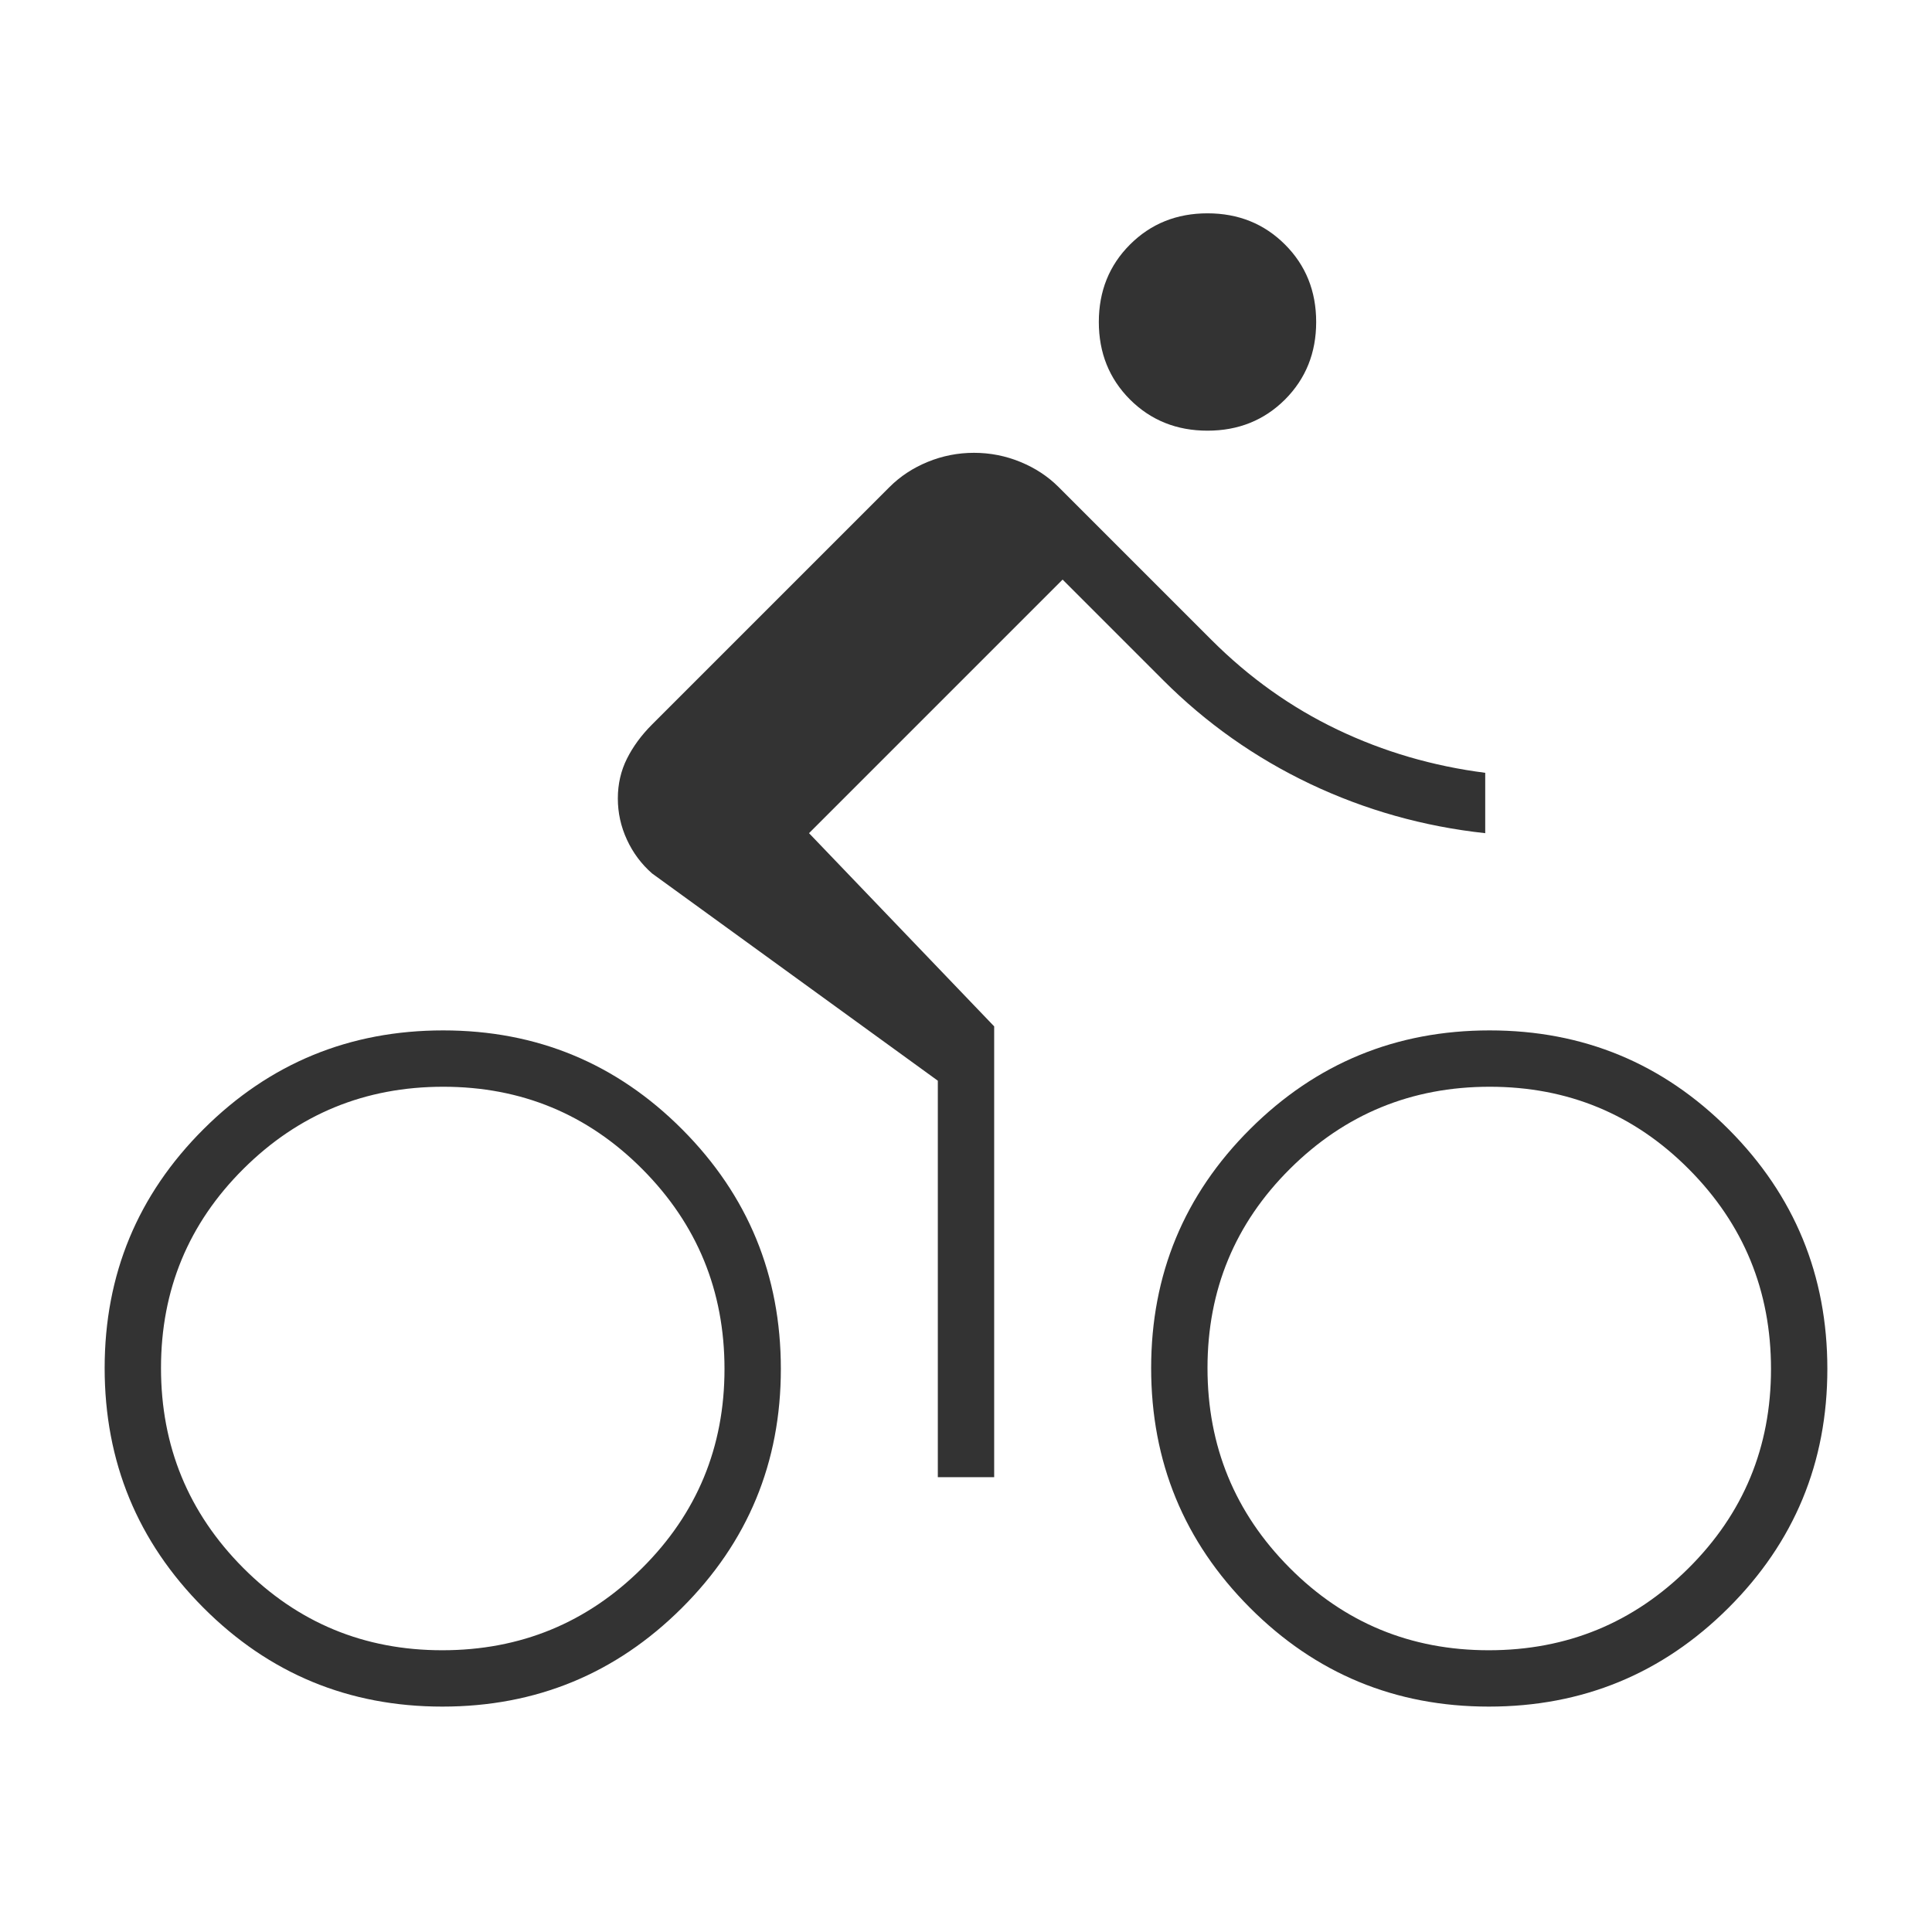 <svg width="24" height="24" viewBox="0 0 24 24" fill="none" xmlns="http://www.w3.org/2000/svg">
<path d="M5.495 21.2C4.332 21.2 3.342 20.79 2.525 19.97C1.708 19.15 1.3 18.158 1.3 16.995C1.3 15.832 1.71 14.842 2.53 14.025C3.35 13.208 4.342 12.8 5.505 12.8C6.668 12.8 7.658 13.21 8.475 14.03C9.292 14.85 9.7 15.842 9.7 17.005C9.7 18.168 9.29 19.158 8.47 19.975C7.65 20.792 6.658 21.2 5.495 21.2ZM5.494 20.5C6.465 20.5 7.292 20.16 7.975 19.481C8.658 18.802 9 17.977 9 17.006C9 16.035 8.66 15.208 7.981 14.525C7.302 13.842 6.477 13.5 5.506 13.5C4.535 13.5 3.708 13.84 3.025 14.519C2.342 15.198 2 16.023 2 16.994C2 17.965 2.34 18.792 3.019 19.475C3.699 20.158 4.524 20.5 5.494 20.5ZM11.65 18.35V13.425L8.1 10.85C7.967 10.733 7.863 10.594 7.788 10.431C7.713 10.269 7.675 10.098 7.675 9.919C7.675 9.74 7.713 9.575 7.788 9.425C7.863 9.275 7.967 9.133 8.1 9L11.05 6.05C11.183 5.917 11.341 5.813 11.524 5.738C11.707 5.663 11.899 5.625 12.099 5.625C12.3 5.625 12.492 5.663 12.675 5.738C12.858 5.813 13.017 5.917 13.15 6.05L15.05 7.95C15.517 8.417 16.038 8.788 16.613 9.063C17.188 9.338 17.8 9.517 18.45 9.6V10.35C17.683 10.267 16.958 10.062 16.275 9.738C15.592 9.413 14.983 8.983 14.45 8.45L13.2 7.2L10.05 10.35L12.35 12.75V18.35H11.65ZM15 5.35C14.617 5.35 14.296 5.221 14.037 4.963C13.779 4.704 13.65 4.383 13.65 4C13.65 3.617 13.779 3.296 14.037 3.038C14.296 2.779 14.617 2.65 15 2.65C15.383 2.65 15.704 2.779 15.963 3.038C16.221 3.296 16.35 3.617 16.35 4C16.35 4.383 16.221 4.704 15.963 4.963C15.704 5.221 15.383 5.35 15 5.35ZM18.495 21.2C17.332 21.2 16.342 20.79 15.525 19.97C14.708 19.15 14.3 18.158 14.3 16.995C14.3 15.832 14.71 14.842 15.53 14.025C16.35 13.208 17.342 12.8 18.505 12.8C19.668 12.8 20.658 13.21 21.475 14.03C22.292 14.85 22.7 15.842 22.7 17.005C22.7 18.168 22.29 19.158 21.47 19.975C20.65 20.792 19.658 21.2 18.495 21.2ZM18.494 20.5C19.465 20.5 20.292 20.16 20.975 19.481C21.658 18.802 22 17.977 22 17.006C22 16.035 21.66 15.208 20.981 14.525C20.302 13.842 19.477 13.5 18.506 13.5C17.535 13.5 16.708 13.84 16.025 14.519C15.342 15.198 15 16.023 15 16.994C15 17.965 15.34 18.792 16.019 19.475C16.698 20.158 17.523 20.5 18.494 20.5Z" fill="#333333"/>
</svg>
